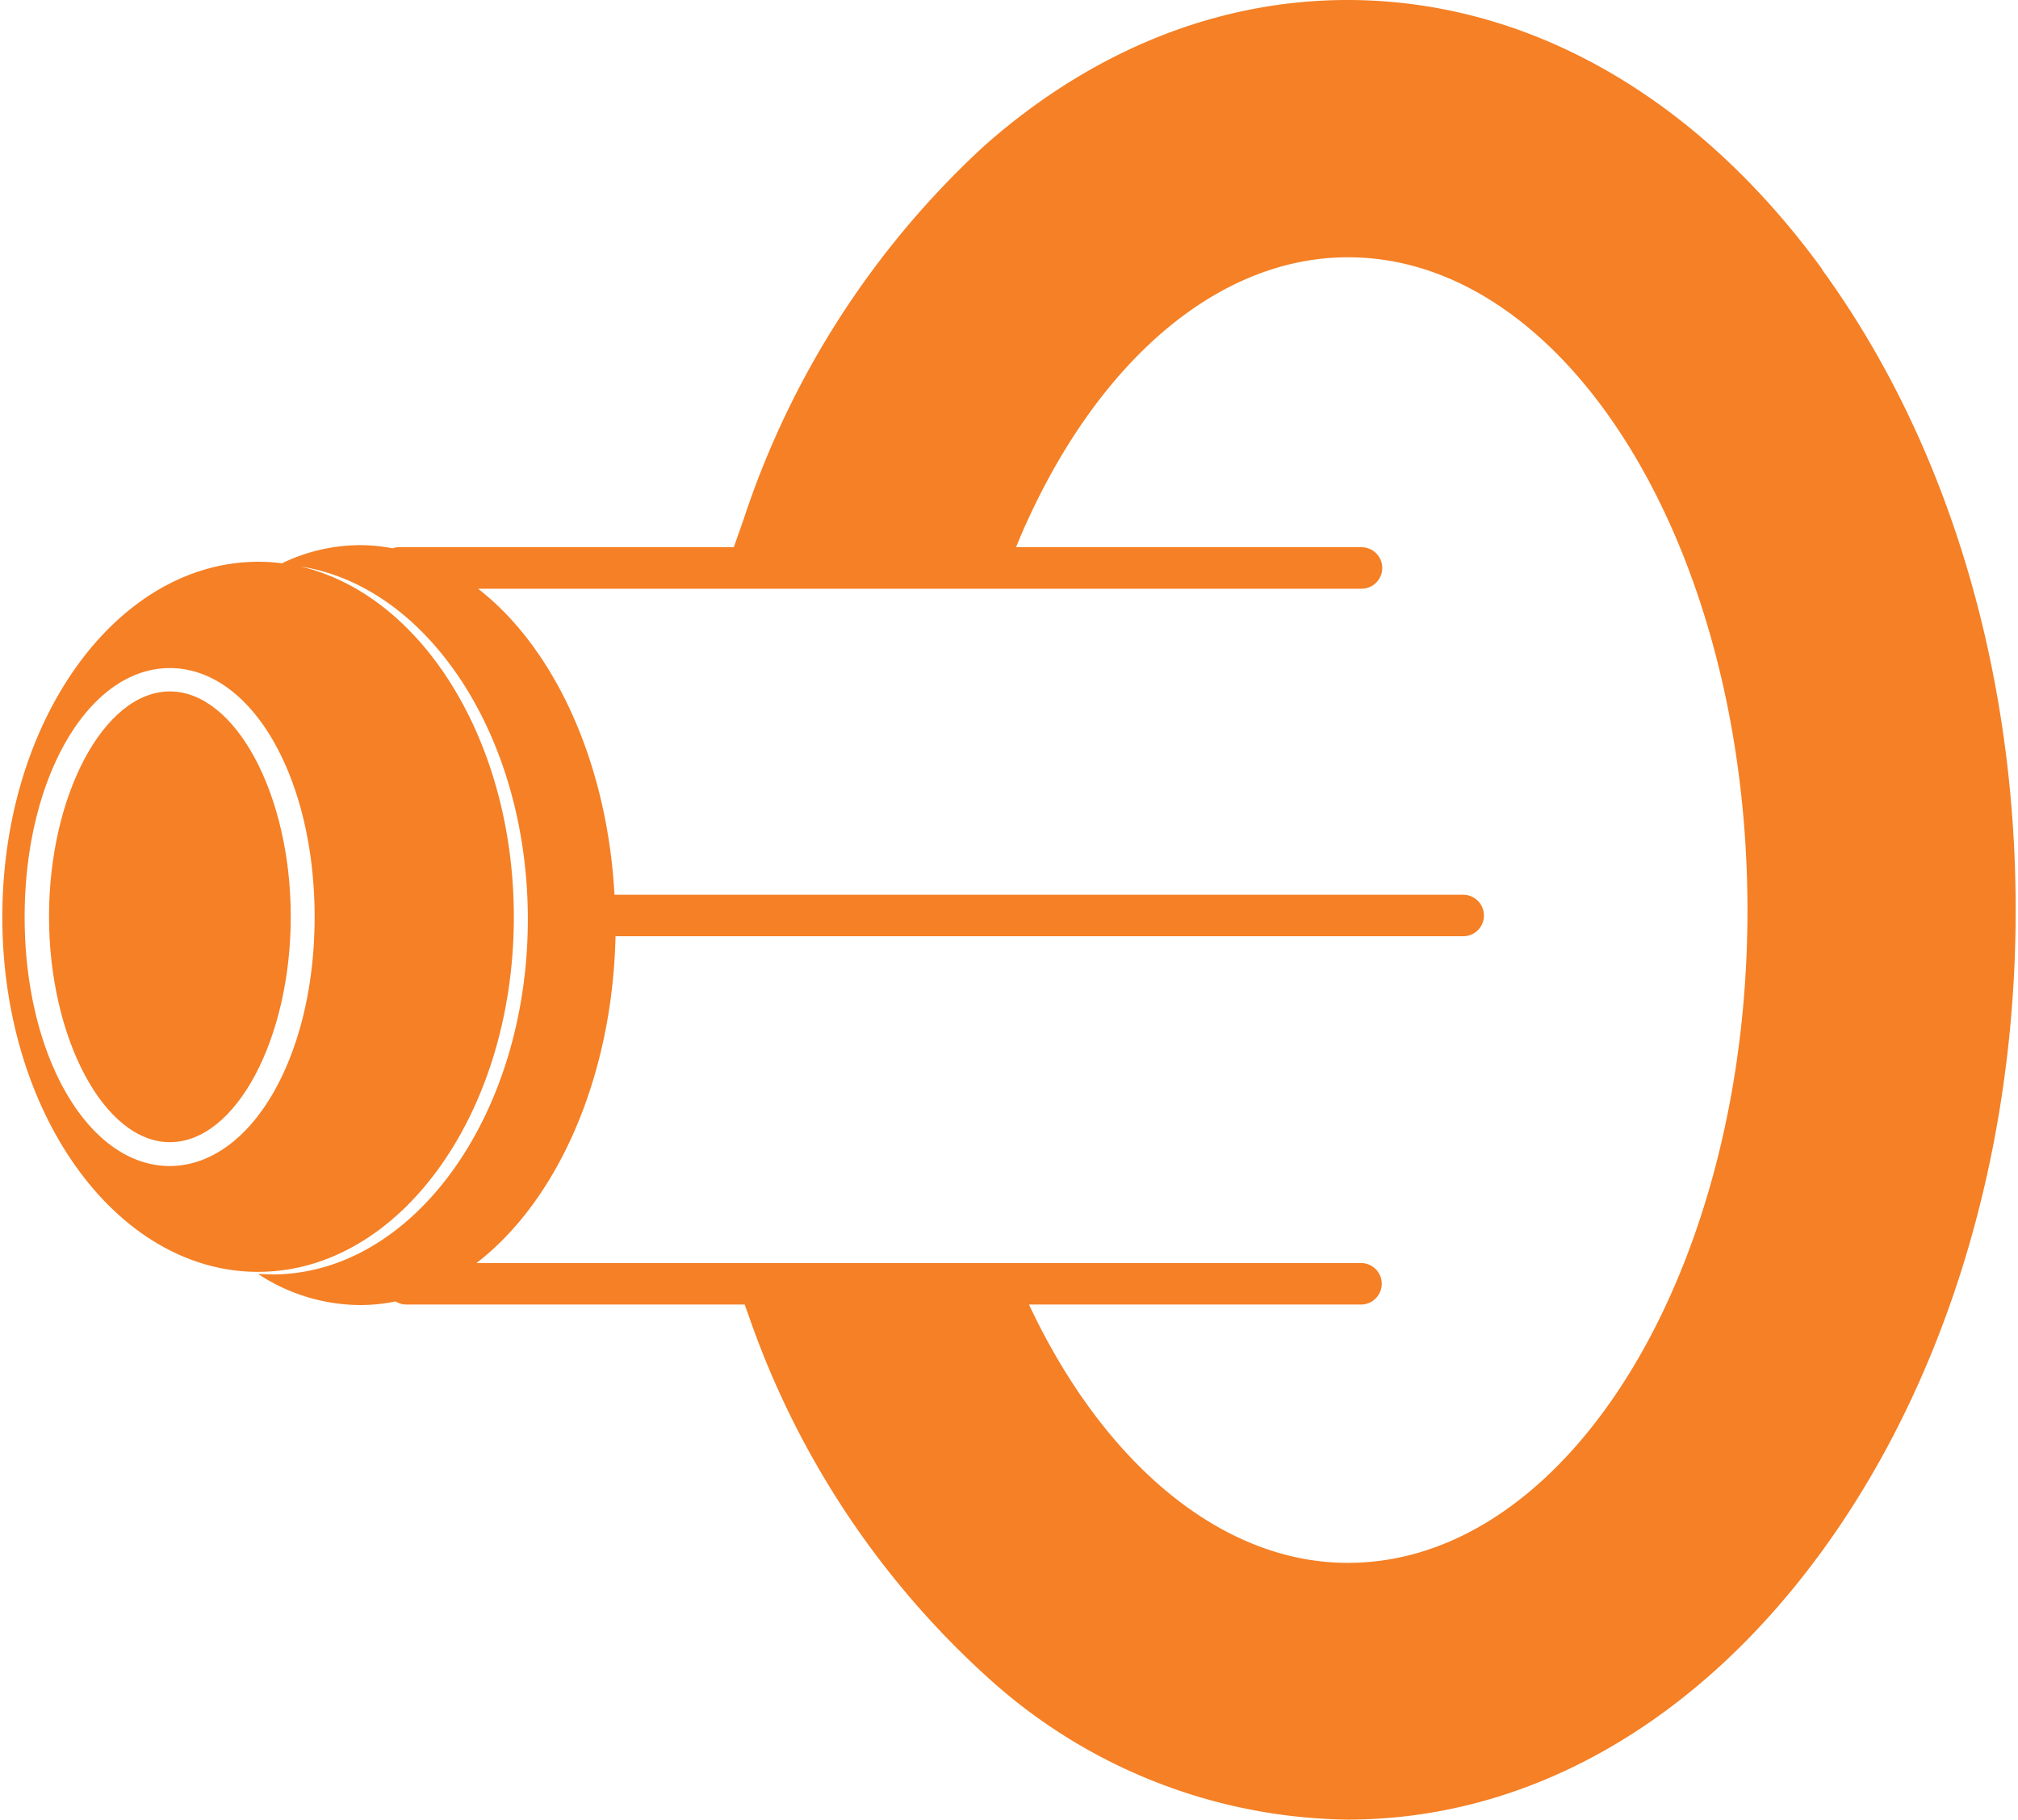 <svg xmlns="http://www.w3.org/2000/svg" viewBox="0 0 388.1 350.9" width="388" height="350" fill="#f58025"><g data-name="Layer 2"><g data-name="Layer 1"><path d="M350.8 51.9C326.4 18.4 293.9 0 259.3 0c-25 0-49.2 9.7-70 28.1a170.2 170.2 0 00-46.4 72l-1.9 5.4H76.6a4 4 0 00-1.4.2 33.8 33.8 0 00-6.3-.6 34.8 34.8 0 00-15 3.5 35.5 35.5 0 00-4.5-.3C22 108.3 0 138.9 0 176.8s22 68.4 49.3 68.4 49.3-30.6 49.3-68.4c0-34-17.8-62.2-41.2-67.6 24.7 3.8 43.9 32.8 43.9 68 0 37.8-22.1 68.5-49.3 68.5l-2.7-.1a36 36 0 0019.6 6 33.6 33.6 0 006.9-.7 4 4 0 002 .6h65.3l1 2.8a168.1 168.1 0 0046.3 69.5 105 105 0 0068.9 27c34.6 0 67.1-18.3 91.5-51.8 24-33 37.3-77 37.3-123.6S374.8 85 350.8 52zM32.3 224.8c-15.7 0-28-21.1-28-48s12.3-48 28-48 27.9 21 27.9 48-12.3 48-28 48zm227 76.5c-23.9 0-46.8-18.7-61.4-49.8h64a4 4 0 000-8H91.4c15.5-11.9 26.2-35.6 26.8-63h163.4a4 4 0 000-8H118c-1.4-25.7-11.7-47.7-26.3-59H262a4 4 0 000-8h-66.6l1-2.4c14.5-33.5 38-53.5 63-53.5 42.5 0 77 56.5 77 125.9s-34.5 125.8-77 125.8z"/><path d="M32.3 133.3c-12.7 0-23.3 20-23.3 43.4s10.6 43.5 23.3 43.5 23.3-19.9 23.3-43.5-10.7-43.4-23.3-43.4z"/></g></g></svg>
